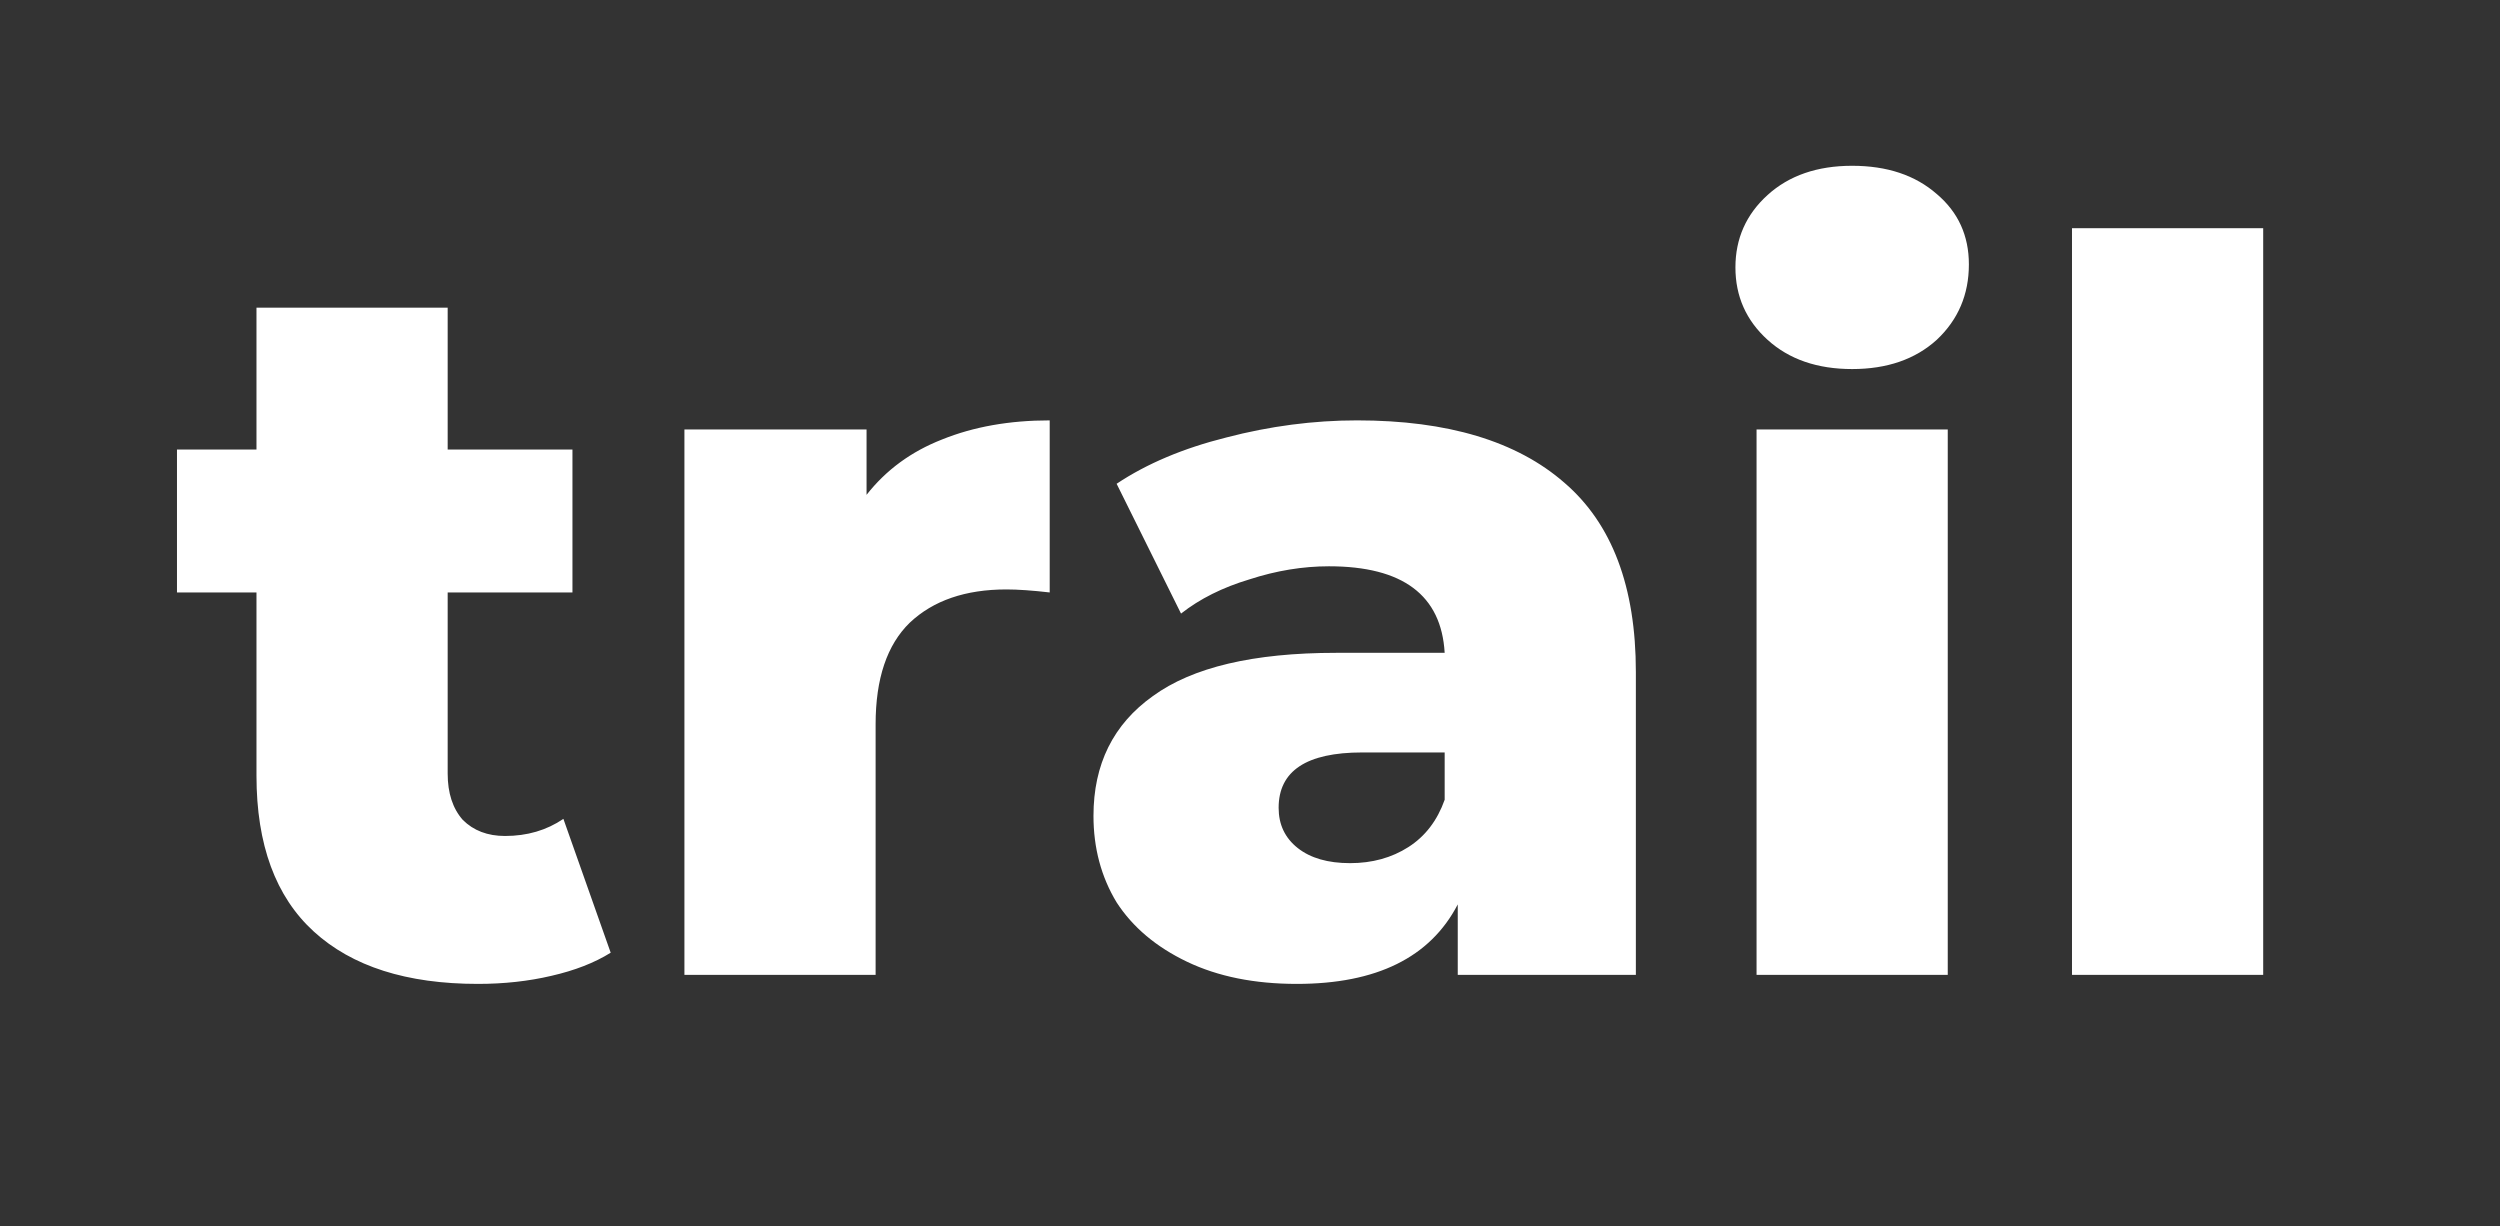<svg width="159" height="78" viewBox="0 0 159 78" fill="none" xmlns="http://www.w3.org/2000/svg">
<rect x="0" y="0" width="159" height="78" fill="#333333" stroke="none"/>
<path d="M38.84 60.592C37.816 61.232 36.557 61.723 35.064 62.064C33.613 62.405 32.056 62.576 30.392 62.576C25.869 62.576 22.392 61.467 19.96 59.248C17.528 57.029 16.312 53.723 16.312 49.328V37.68H11.256V28.592H16.312V19.568H28.472V28.592H36.408V37.68H28.472V49.2C28.472 50.437 28.792 51.419 29.432 52.144C30.115 52.827 31.011 53.168 32.12 53.168C33.528 53.168 34.765 52.805 35.832 52.08L38.84 60.592ZM55.113 31.472C56.35 29.893 57.95 28.72 59.913 27.952C61.918 27.141 64.201 26.736 66.761 26.736V37.68C65.652 37.552 64.734 37.488 64.009 37.488C61.406 37.488 59.358 38.192 57.865 39.6C56.414 41.008 55.689 43.163 55.689 46.064V62H43.529V27.312H55.113V31.472ZM86.313 26.736C92.073 26.736 96.468 28.059 99.497 30.704C102.526 33.307 104.041 37.317 104.041 42.736V62H92.713V57.52C90.964 60.891 87.55 62.576 82.473 62.576C79.785 62.576 77.46 62.107 75.497 61.168C73.534 60.229 72.041 58.971 71.017 57.392C70.036 55.771 69.545 53.936 69.545 51.888C69.545 48.603 70.804 46.064 73.321 44.272C75.838 42.437 79.721 41.52 84.969 41.52H91.881C91.668 37.851 89.214 36.016 84.521 36.016C82.857 36.016 81.172 36.293 79.465 36.848C77.758 37.36 76.308 38.085 75.113 39.024L71.017 30.768C72.937 29.488 75.262 28.507 77.993 27.824C80.766 27.099 83.54 26.736 86.313 26.736ZM85.865 54.896C87.273 54.896 88.51 54.555 89.577 53.872C90.644 53.189 91.412 52.187 91.881 50.864V47.856H86.633C83.092 47.856 81.321 49.029 81.321 51.376C81.321 52.443 81.726 53.296 82.537 53.936C83.348 54.576 84.457 54.896 85.865 54.896ZM111.717 27.312H123.877V62H111.717V27.312ZM117.797 23.472C115.578 23.472 113.786 22.853 112.421 21.616C111.055 20.379 110.373 18.843 110.373 17.008C110.373 15.173 111.055 13.637 112.421 12.4C113.786 11.163 115.578 10.544 117.797 10.544C120.015 10.544 121.807 11.141 123.173 12.336C124.538 13.488 125.221 14.981 125.221 16.816C125.221 18.736 124.538 20.336 123.173 21.616C121.807 22.853 120.015 23.472 117.797 23.472ZM131.779 14.512H143.939V62H131.779V14.512Z" fill="white"/>
</svg>
